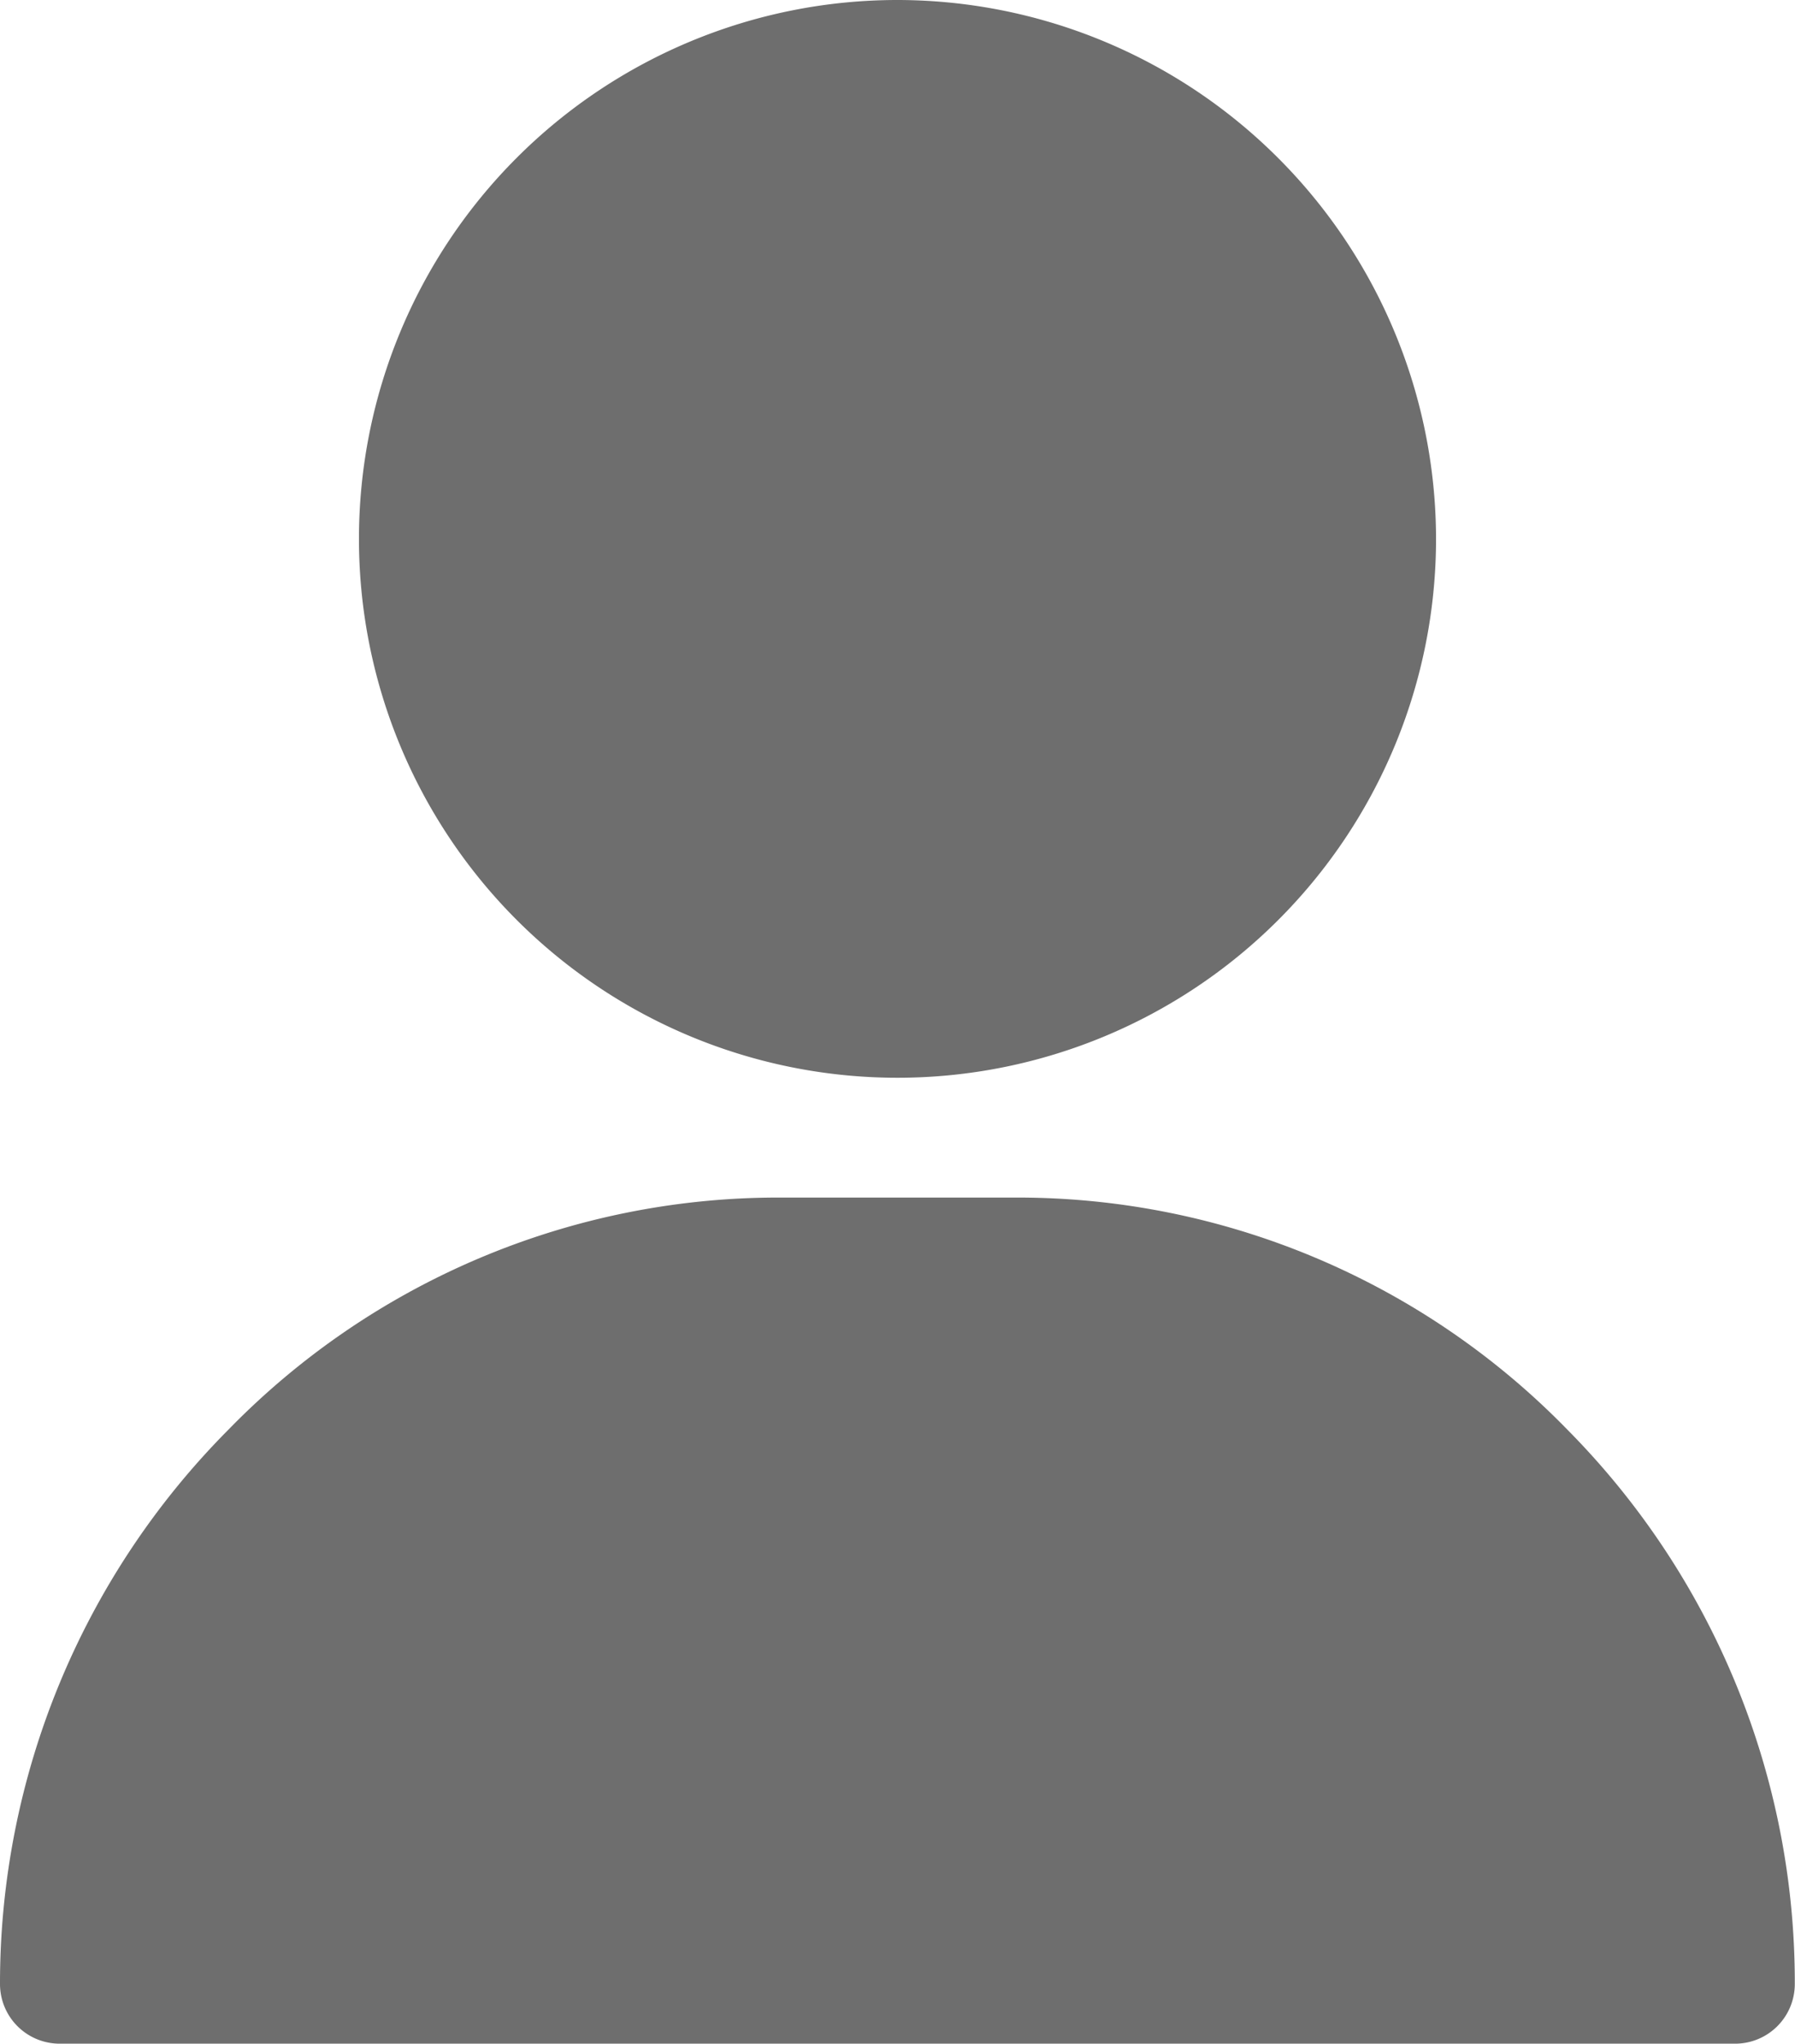 <svg xmlns="http://www.w3.org/2000/svg" width="9.026" height="10.27" viewBox="0 0 9.026 10.27">
  <g id="ICO_user" transform="translate(-31)">
    <g id="Group_9" data-name="Group 9" transform="translate(32.805)">
      <g id="Group_8" data-name="Group 8">
        <path id="Path_6" data-name="Path 6" d="M123.708,0a2.708,2.708,0,1,0,2.708,2.708A2.711,2.711,0,0,0,123.708,0Z" transform="translate(-121)" fill="#6e6e6e"/>
      </g>
    </g>
    <g id="Group_11" data-name="Group 11" transform="translate(31 6.018)">
      <g id="Group_10" data-name="Group 10">
        <path id="Path_7" data-name="Path 7" d="M38.882,301.167A3.86,3.86,0,0,0,36.115,300h-1.2a3.86,3.86,0,0,0-2.767,1.167A3.946,3.946,0,0,0,31,303.952a.3.3,0,0,0,.3.3h8.425a.3.3,0,0,0,.3-.3A3.946,3.946,0,0,0,38.882,301.167Z" transform="translate(-31 -300)" fill="#6e6e6e"/>
      </g>
    </g>
  </g>
</svg>
